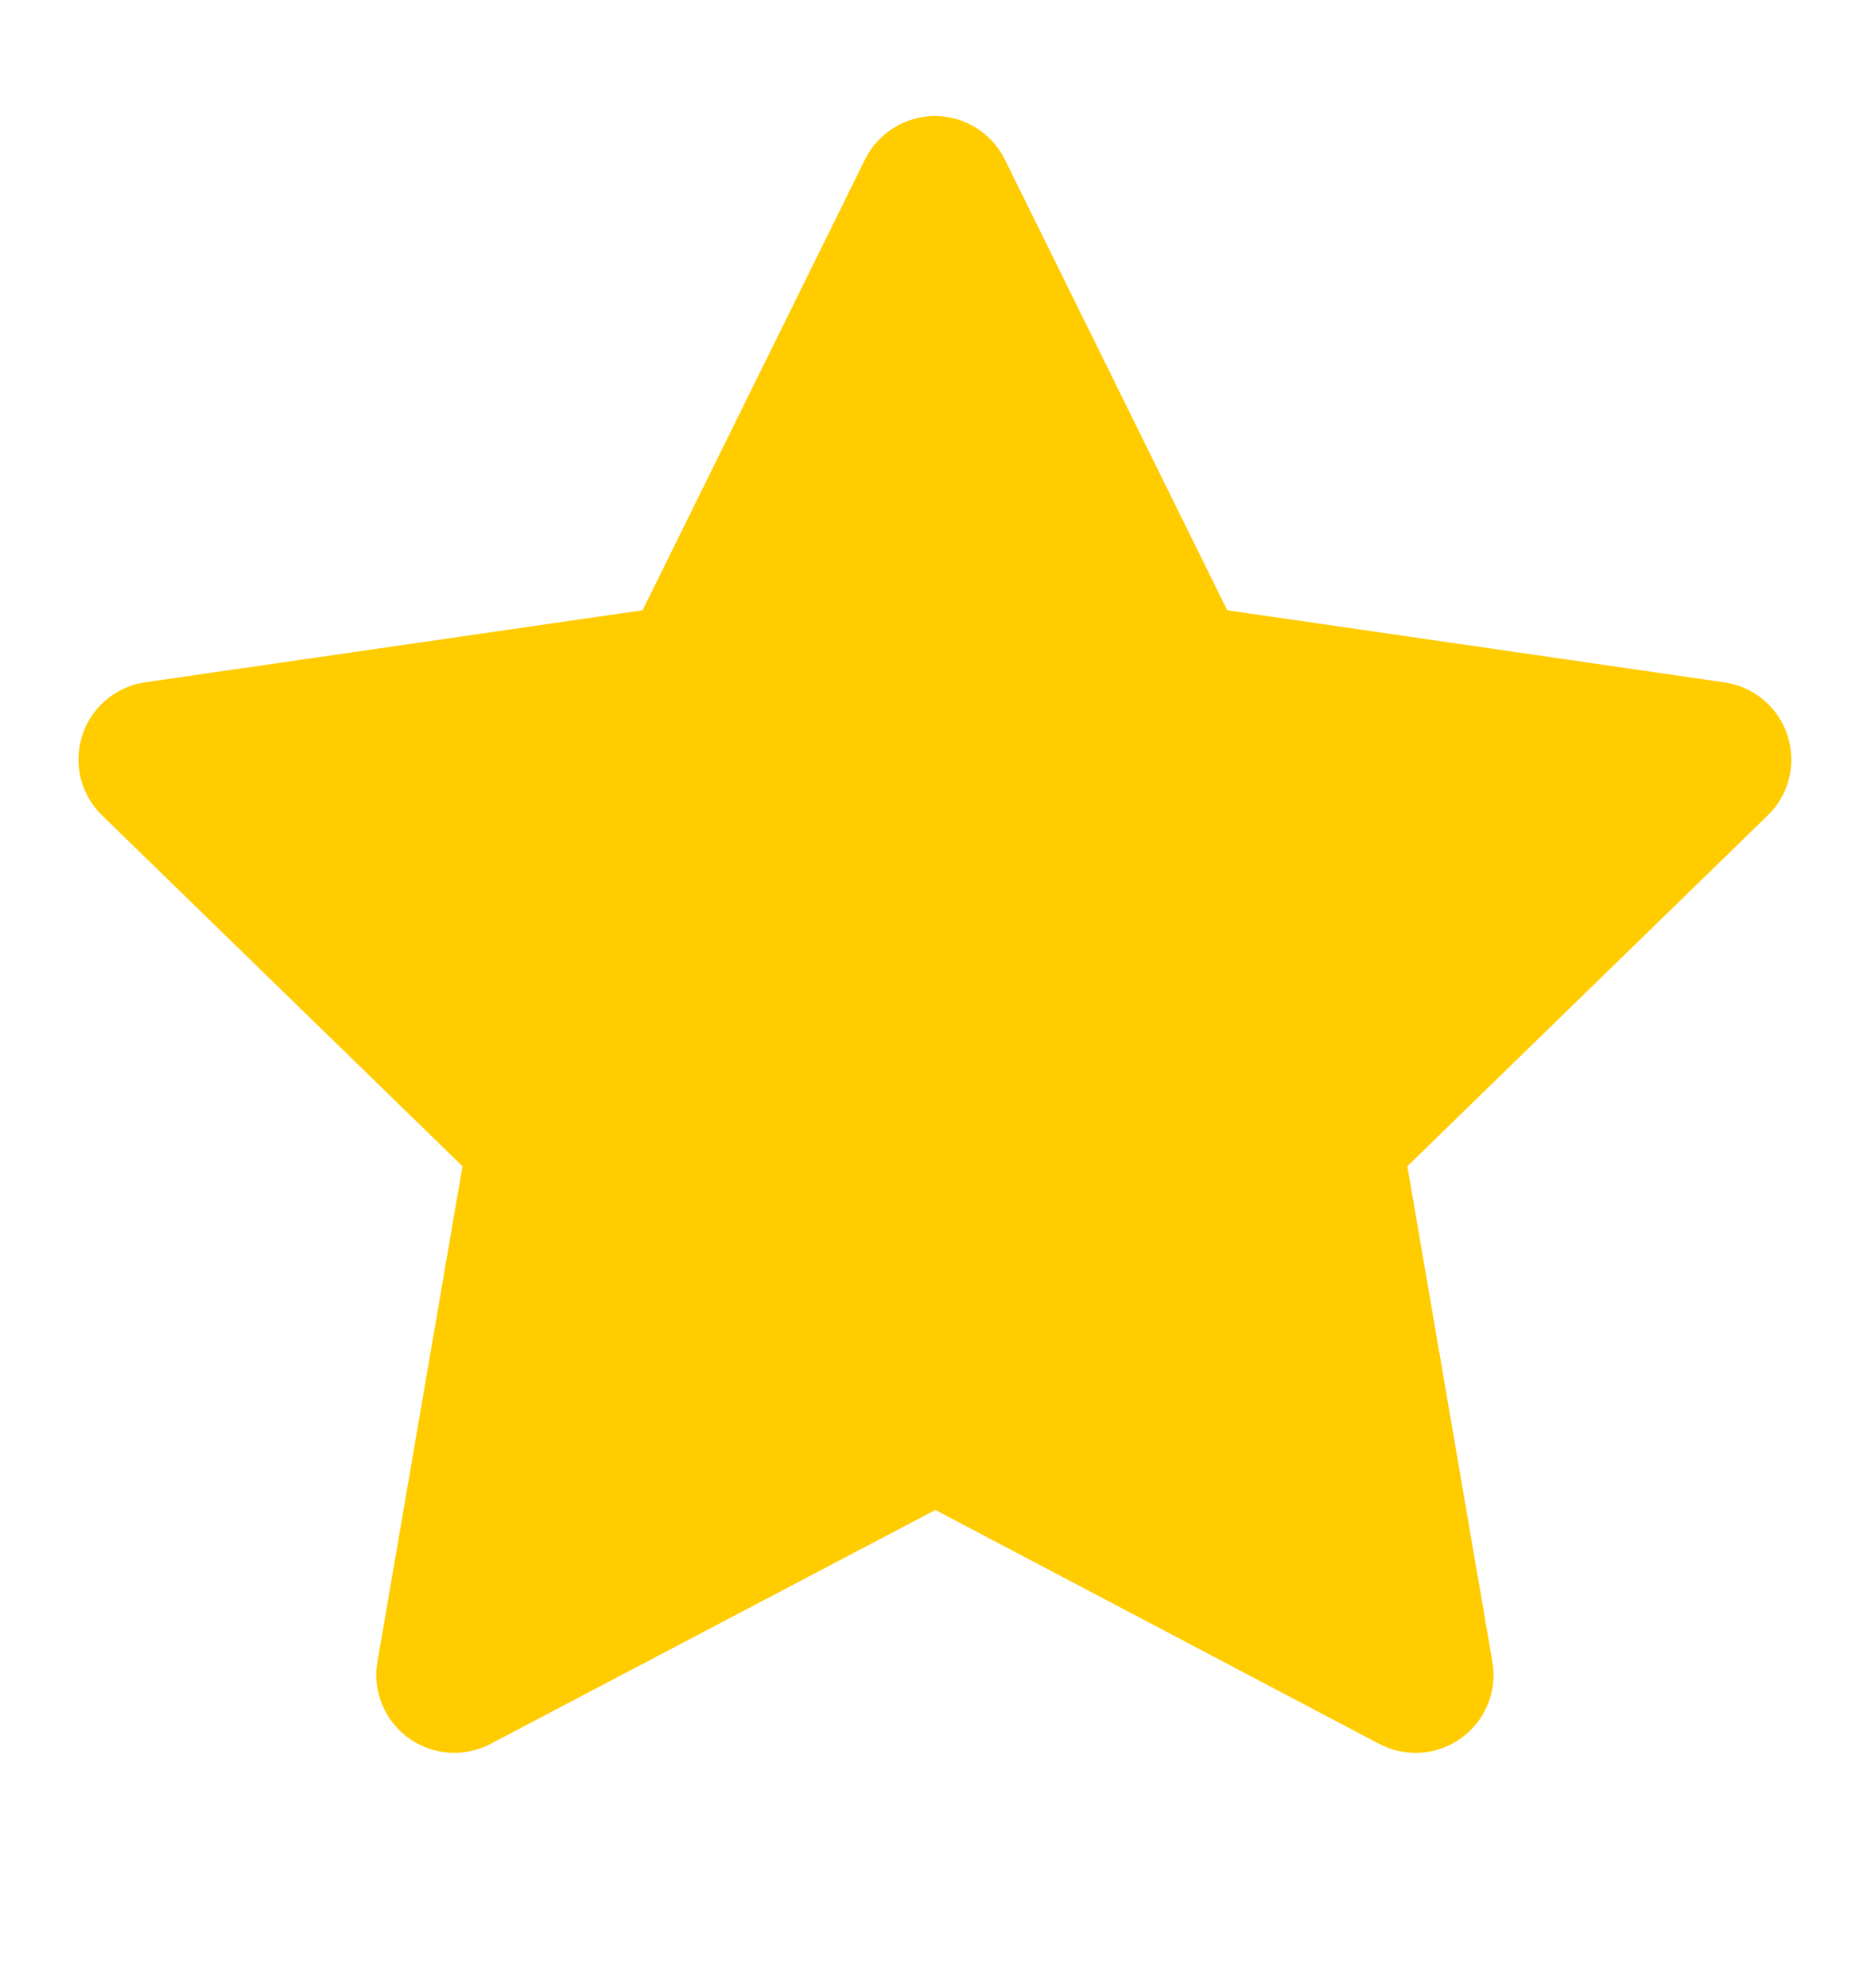 <svg width="16" height="17" viewBox="0 0 16 17" fill="none" xmlns="http://www.w3.org/2000/svg">
<path d="M5.495 5.218L1.242 5.834L1.167 5.849C1.052 5.88 0.949 5.94 0.865 6.023C0.782 6.107 0.722 6.211 0.693 6.325C0.663 6.439 0.664 6.56 0.695 6.673C0.727 6.787 0.789 6.89 0.873 6.972L3.955 9.972L3.228 14.208L3.219 14.281C3.212 14.399 3.237 14.517 3.29 14.623C3.344 14.728 3.424 14.817 3.523 14.881C3.623 14.945 3.737 14.982 3.855 14.987C3.973 14.992 4.091 14.966 4.195 14.911L7.999 12.911L11.794 14.911L11.861 14.941C11.971 14.985 12.091 14.998 12.208 14.98C12.325 14.962 12.434 14.913 12.526 14.838C12.618 14.764 12.688 14.666 12.73 14.555C12.771 14.444 12.783 14.325 12.762 14.208L12.035 9.972L15.118 6.971L15.17 6.915C15.244 6.823 15.293 6.714 15.311 6.597C15.329 6.481 15.316 6.362 15.273 6.252C15.23 6.142 15.159 6.046 15.067 5.973C14.975 5.899 14.864 5.852 14.748 5.835L10.495 5.218L8.593 1.364C8.538 1.253 8.453 1.159 8.347 1.093C8.242 1.027 8.12 0.992 7.995 0.992C7.871 0.992 7.749 1.027 7.643 1.093C7.537 1.159 7.452 1.253 7.397 1.364L5.495 5.218Z" fill="#FFCC00"/>
</svg>
